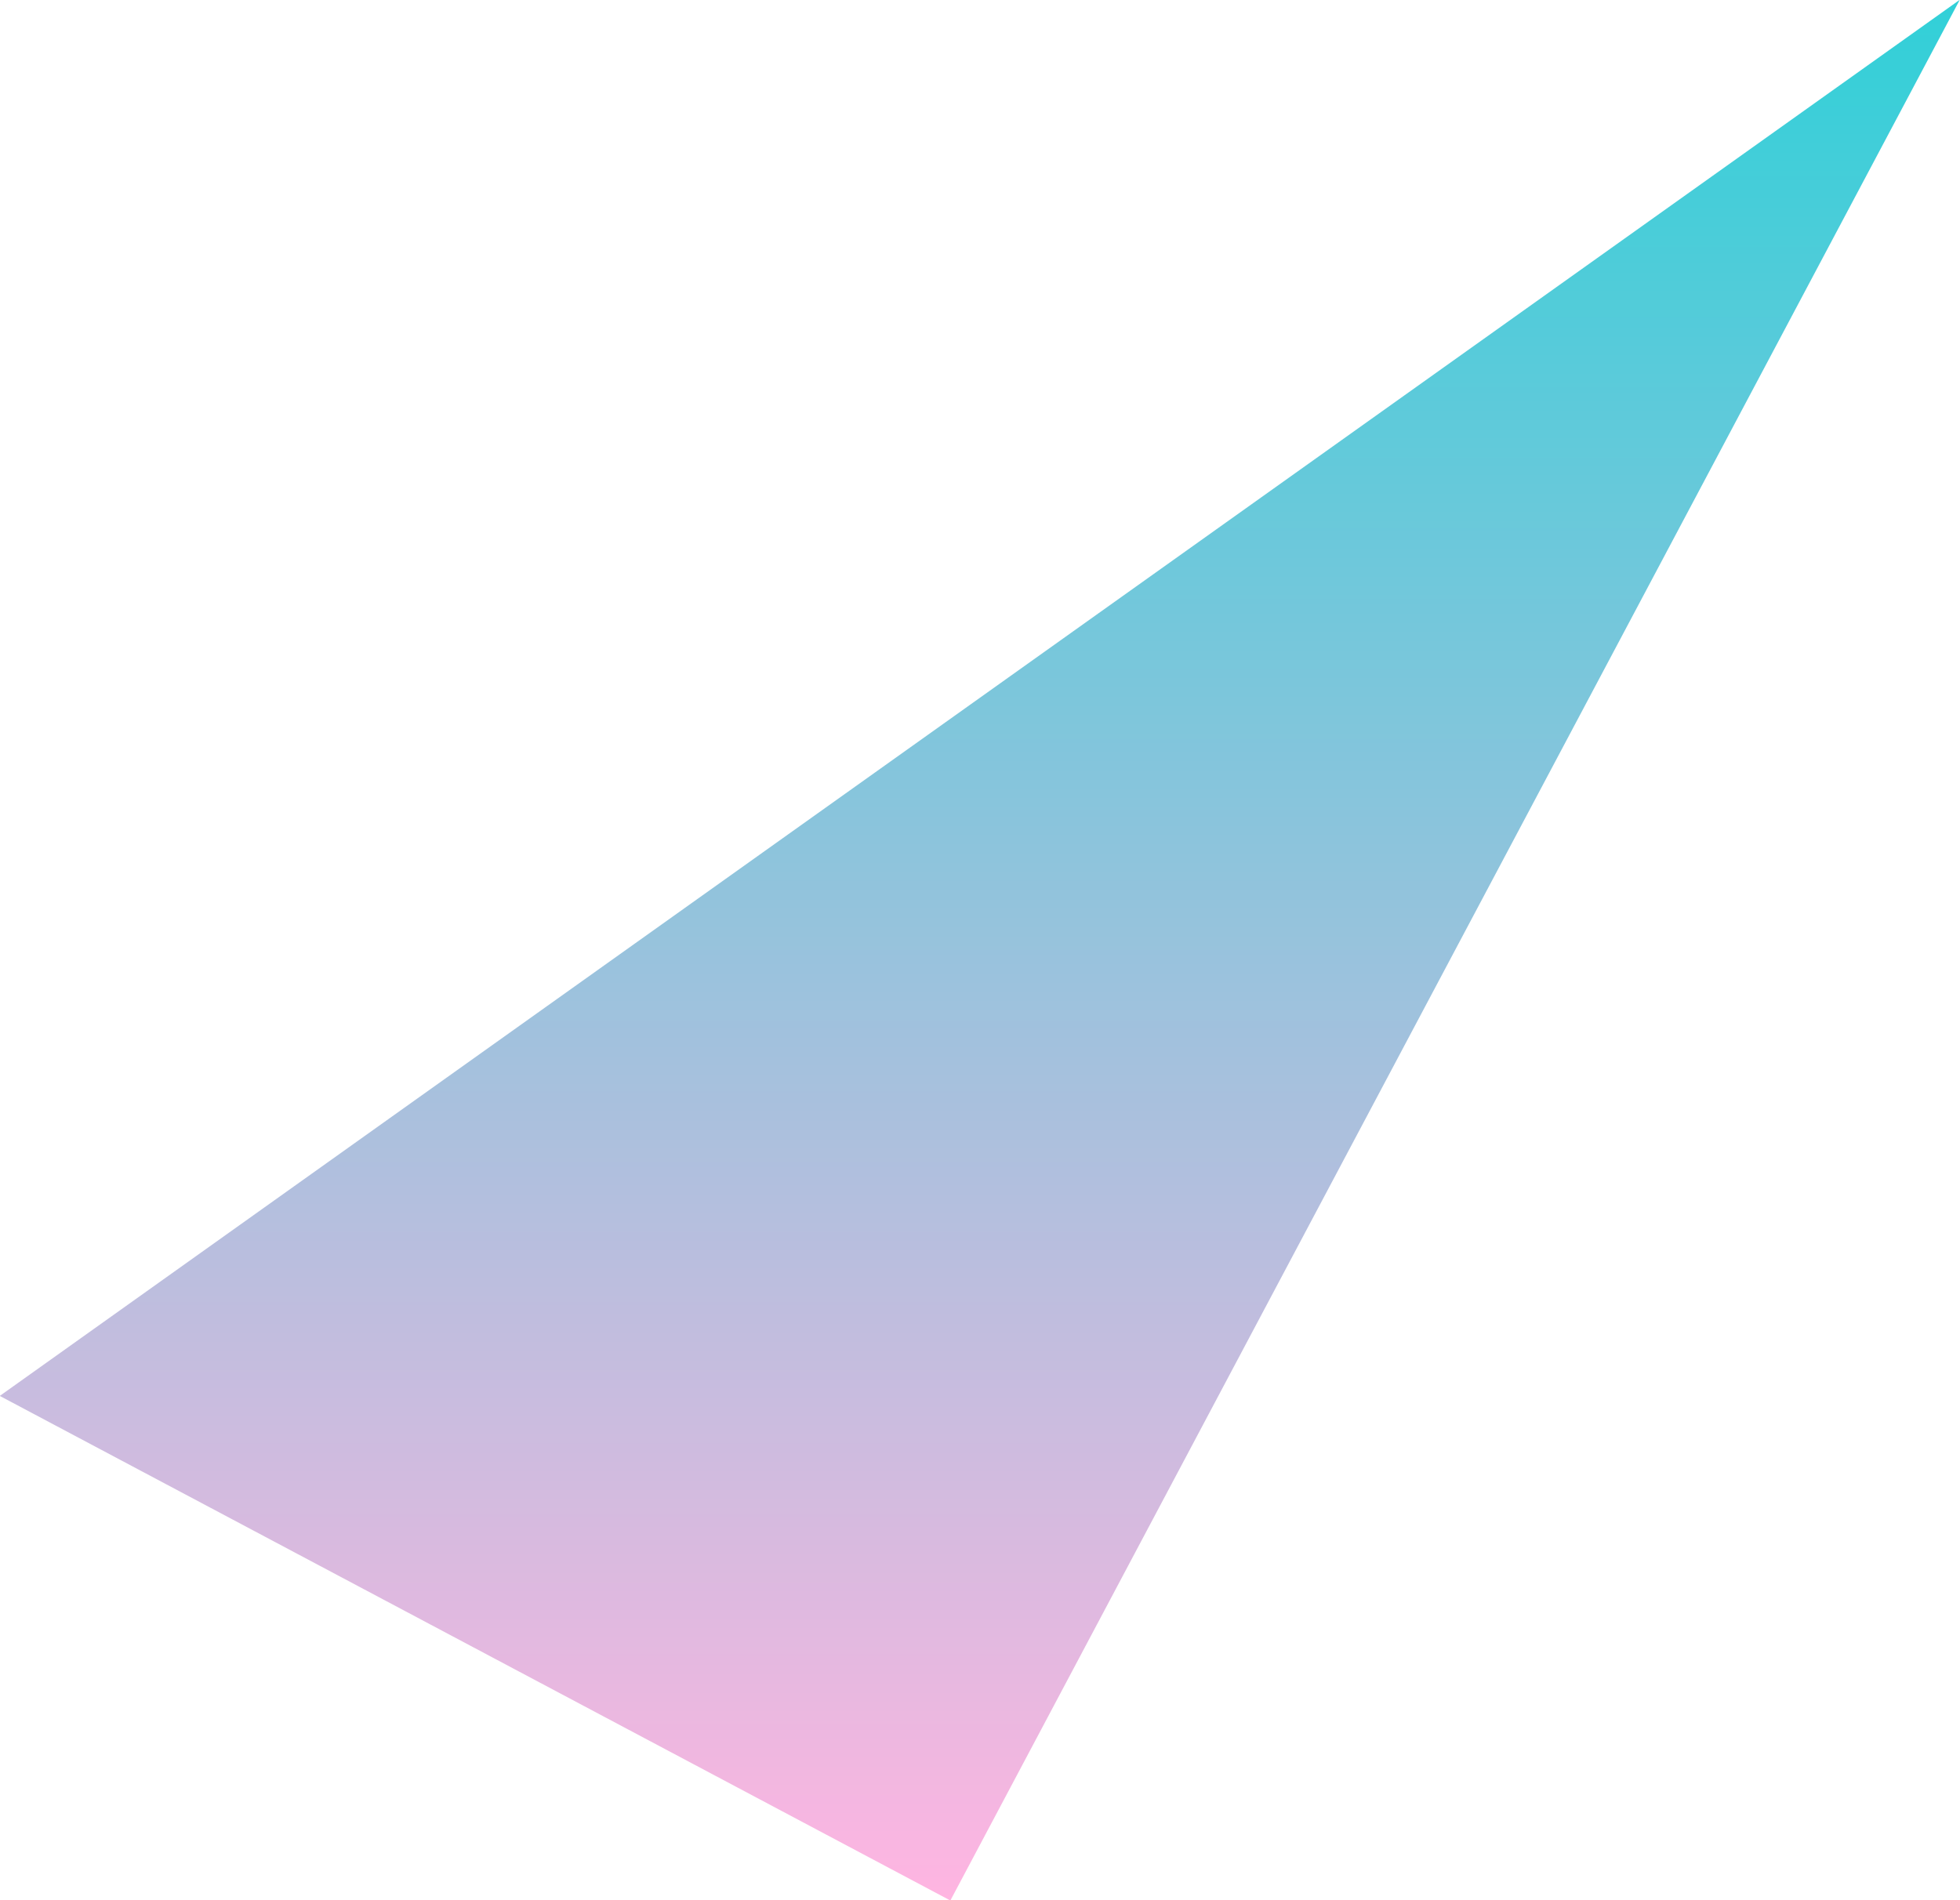<svg xmlns="http://www.w3.org/2000/svg" xmlns:xlink="http://www.w3.org/1999/xlink" width="44.795" height="43.44" viewBox="0 0 89.59 86.88">
  <defs>
    <style>
      .cls-1 {
        fill-rule: evenodd;
        fill: url(#linear-gradient);
      }
    </style>
    <linearGradient id="linear-gradient" x1="3275.235" y1="1288" x2="3275.235" y2="1201.12" gradientUnits="userSpaceOnUse">
      <stop offset="0" stop-color="#ffb5e1"/>
      <stop offset="1" stop-color="#31d0d8"/>
    </linearGradient>
  </defs>
  <path id="_50_deco_mv14.svg" data-name="50% deco_mv14.svg" class="cls-1" d="M3320.02,1201.11l-46.14,86.9-43.45-23.07Z" transform="translate(-3230.44 -1201.12)"/>
</svg>